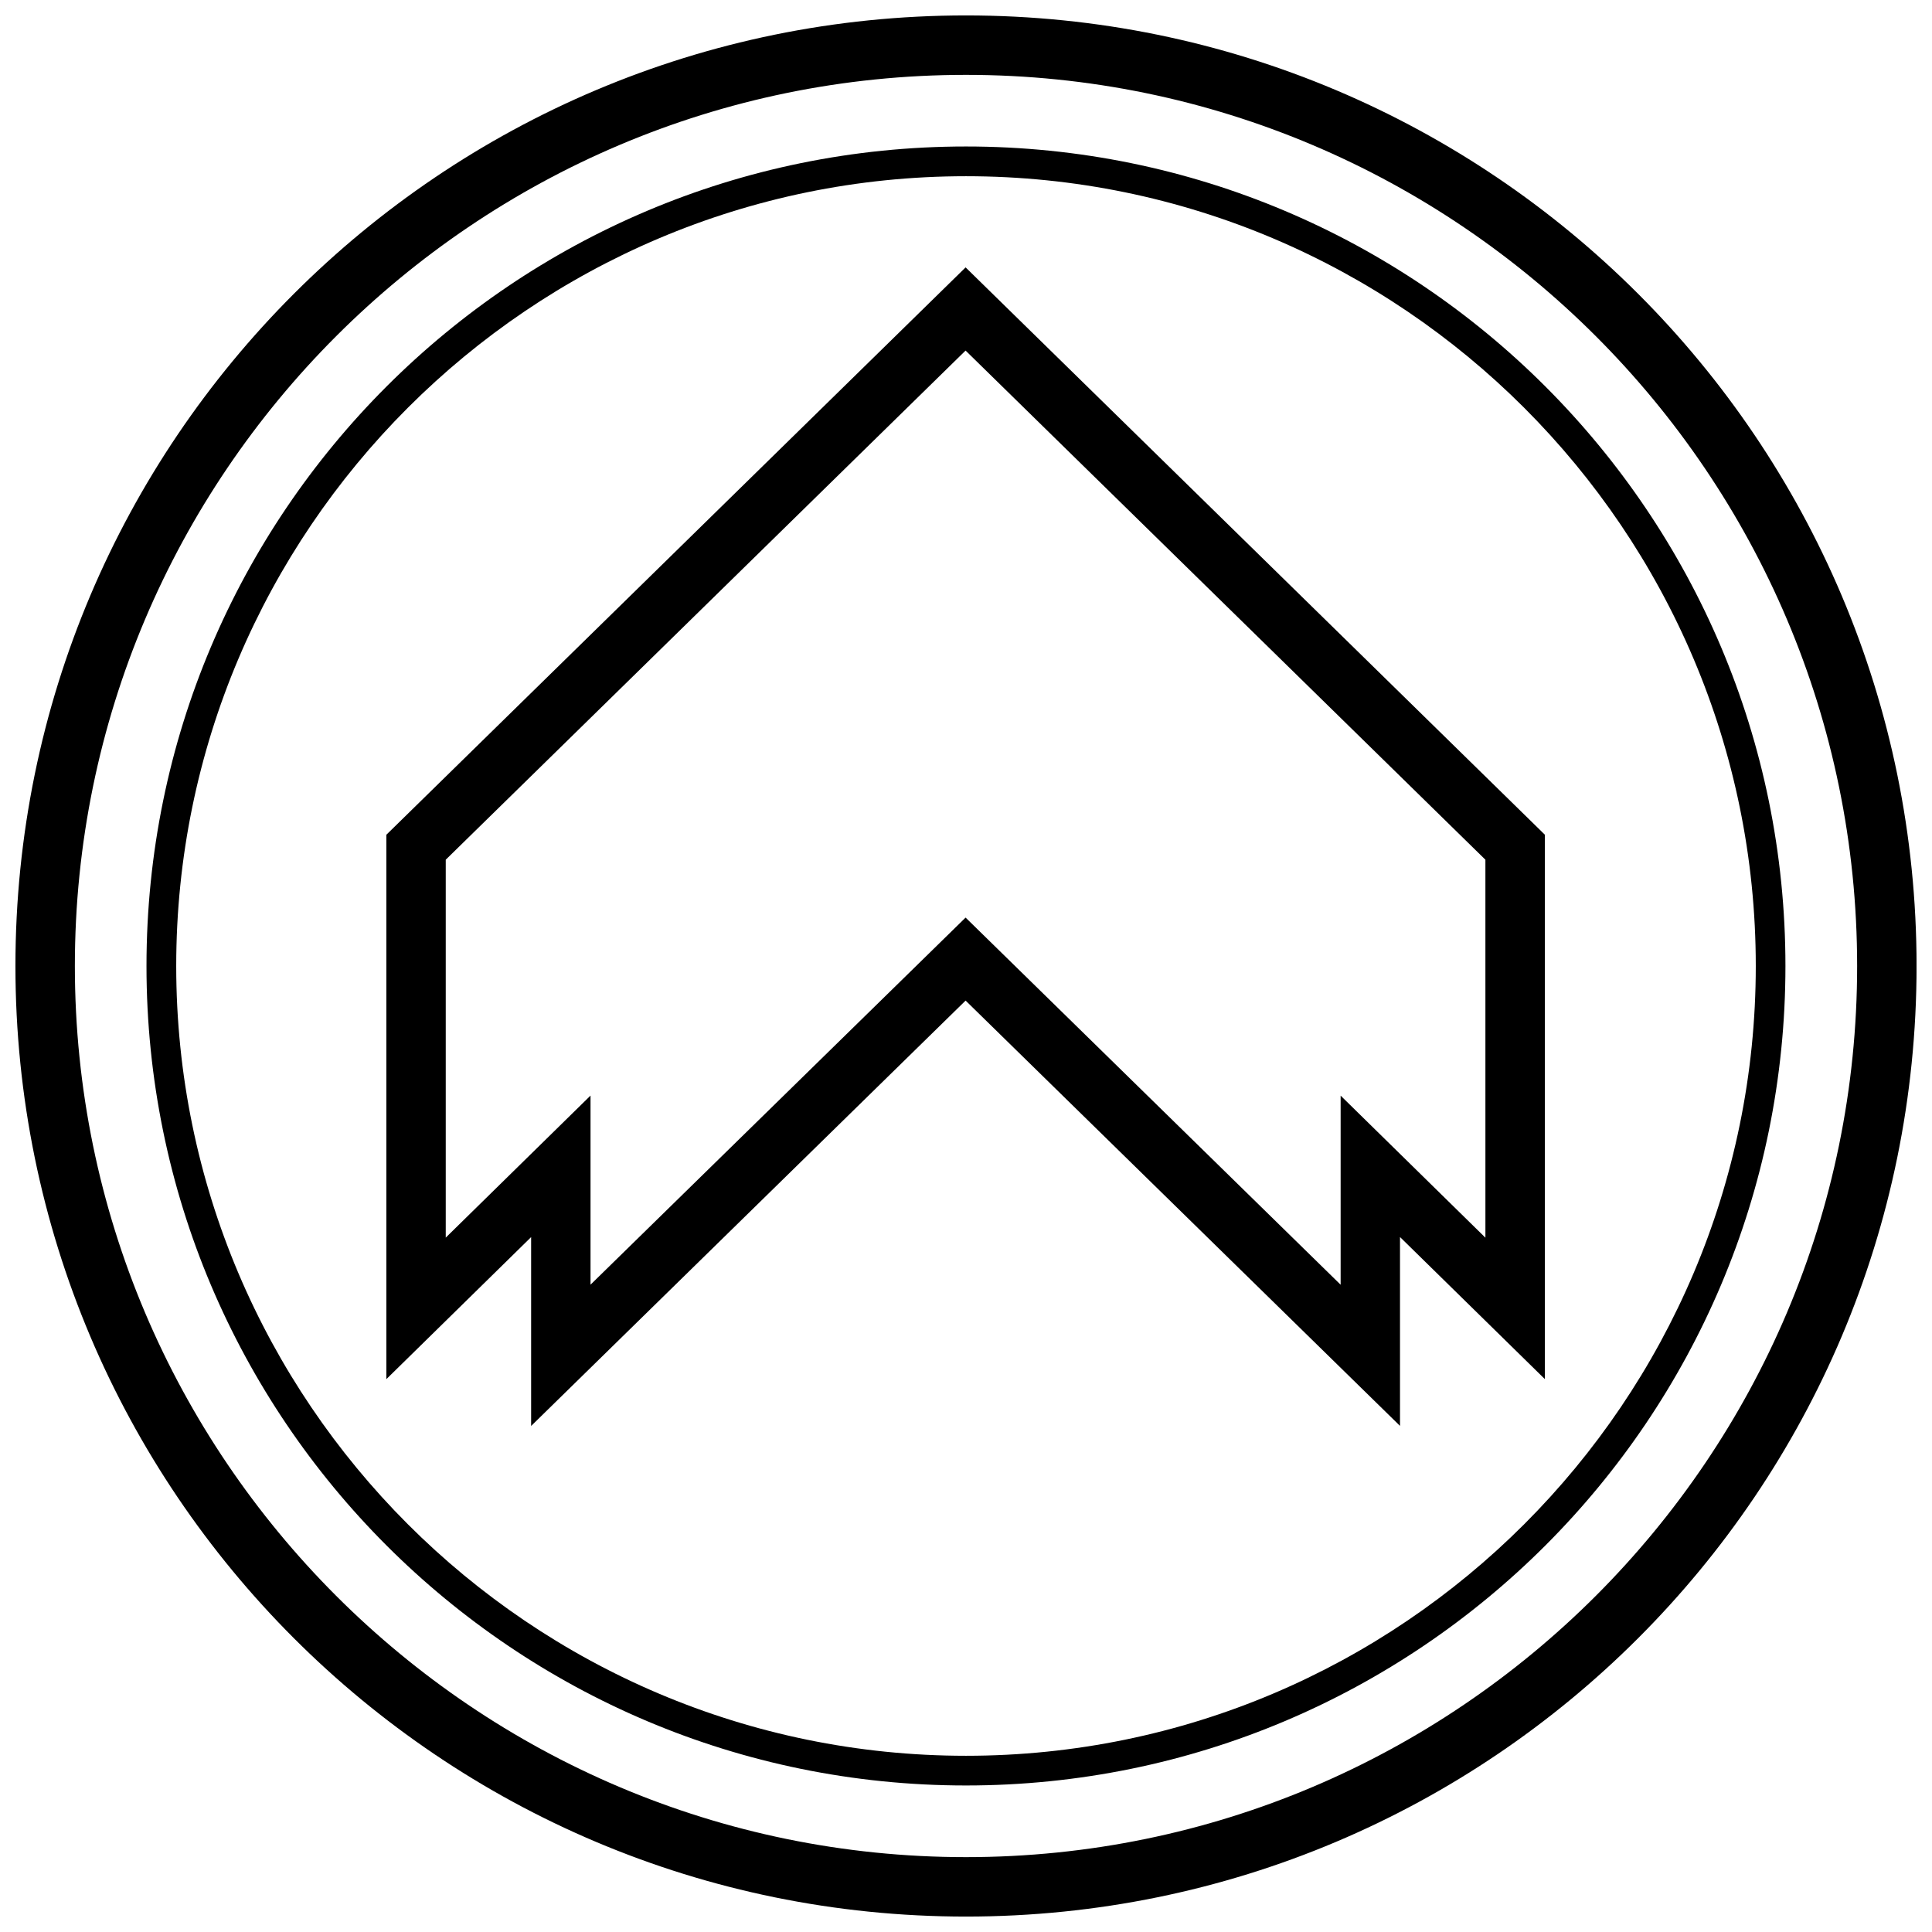 <?xml version="1.0" encoding="UTF-8"?>
<!-- Uploaded to: ICON Repo, www.svgrepo.com, Generator: ICON Repo Mixer Tools -->
<svg width="800px" height="800px" version="1.1" viewBox="144 144 512 512" xmlns="http://www.w3.org/2000/svg">
 <defs>
  <clipPath id="a">
   <path d="m148.09 148.09h503.81v503.81h-503.81z"/>
  </clipPath>
 </defs>
 <path d="m247 364.62-0.613 0.598v144.27l38.367-37.645v50.051l115.14-112.73 115.12 112.71v-50.051l38.383 37.645v-144.27l-0.613-0.598-152.89-149.74zm290.65 107.38-11.602-11.383-26.766-26.262v50.113l-88.371-86.512-11.02-10.785-99.395 97.281v-50.113l-26.766 26.262-11.602 11.383v-100.15l137.76-134.93 137.76 134.93z"/>
 <g clip-path="url(#a)">
  <path d="m400 148.09c-139.13 0-251.91 112.77-251.91 251.91 0 139.13 112.77 251.91 251.91 251.91 139.13 0 251.91-112.77 251.91-251.91-0.004-139.13-112.78-251.91-251.91-251.91zm0 488.07c-130.22 0-236.16-105.94-236.16-236.16s105.95-236.16 236.16-236.16 236.16 105.94 236.16 236.16c0 130.22-105.94 236.16-236.16 236.16z"/>
 </g>
 <path d="m400 182.82c-119.94 0-217.18 97.234-217.18 217.18 0 119.94 97.234 217.17 217.17 217.17s217.17-97.234 217.17-217.17c0.004-119.94-97.23-217.18-217.17-217.18zm0 426.48c-115.41 0-209.3-93.898-209.3-209.3 0-115.41 93.898-209.3 209.3-209.3 115.4 0 209.3 93.883 209.3 209.3 0 115.42-93.883 209.3-209.3 209.3z"/>
</svg>